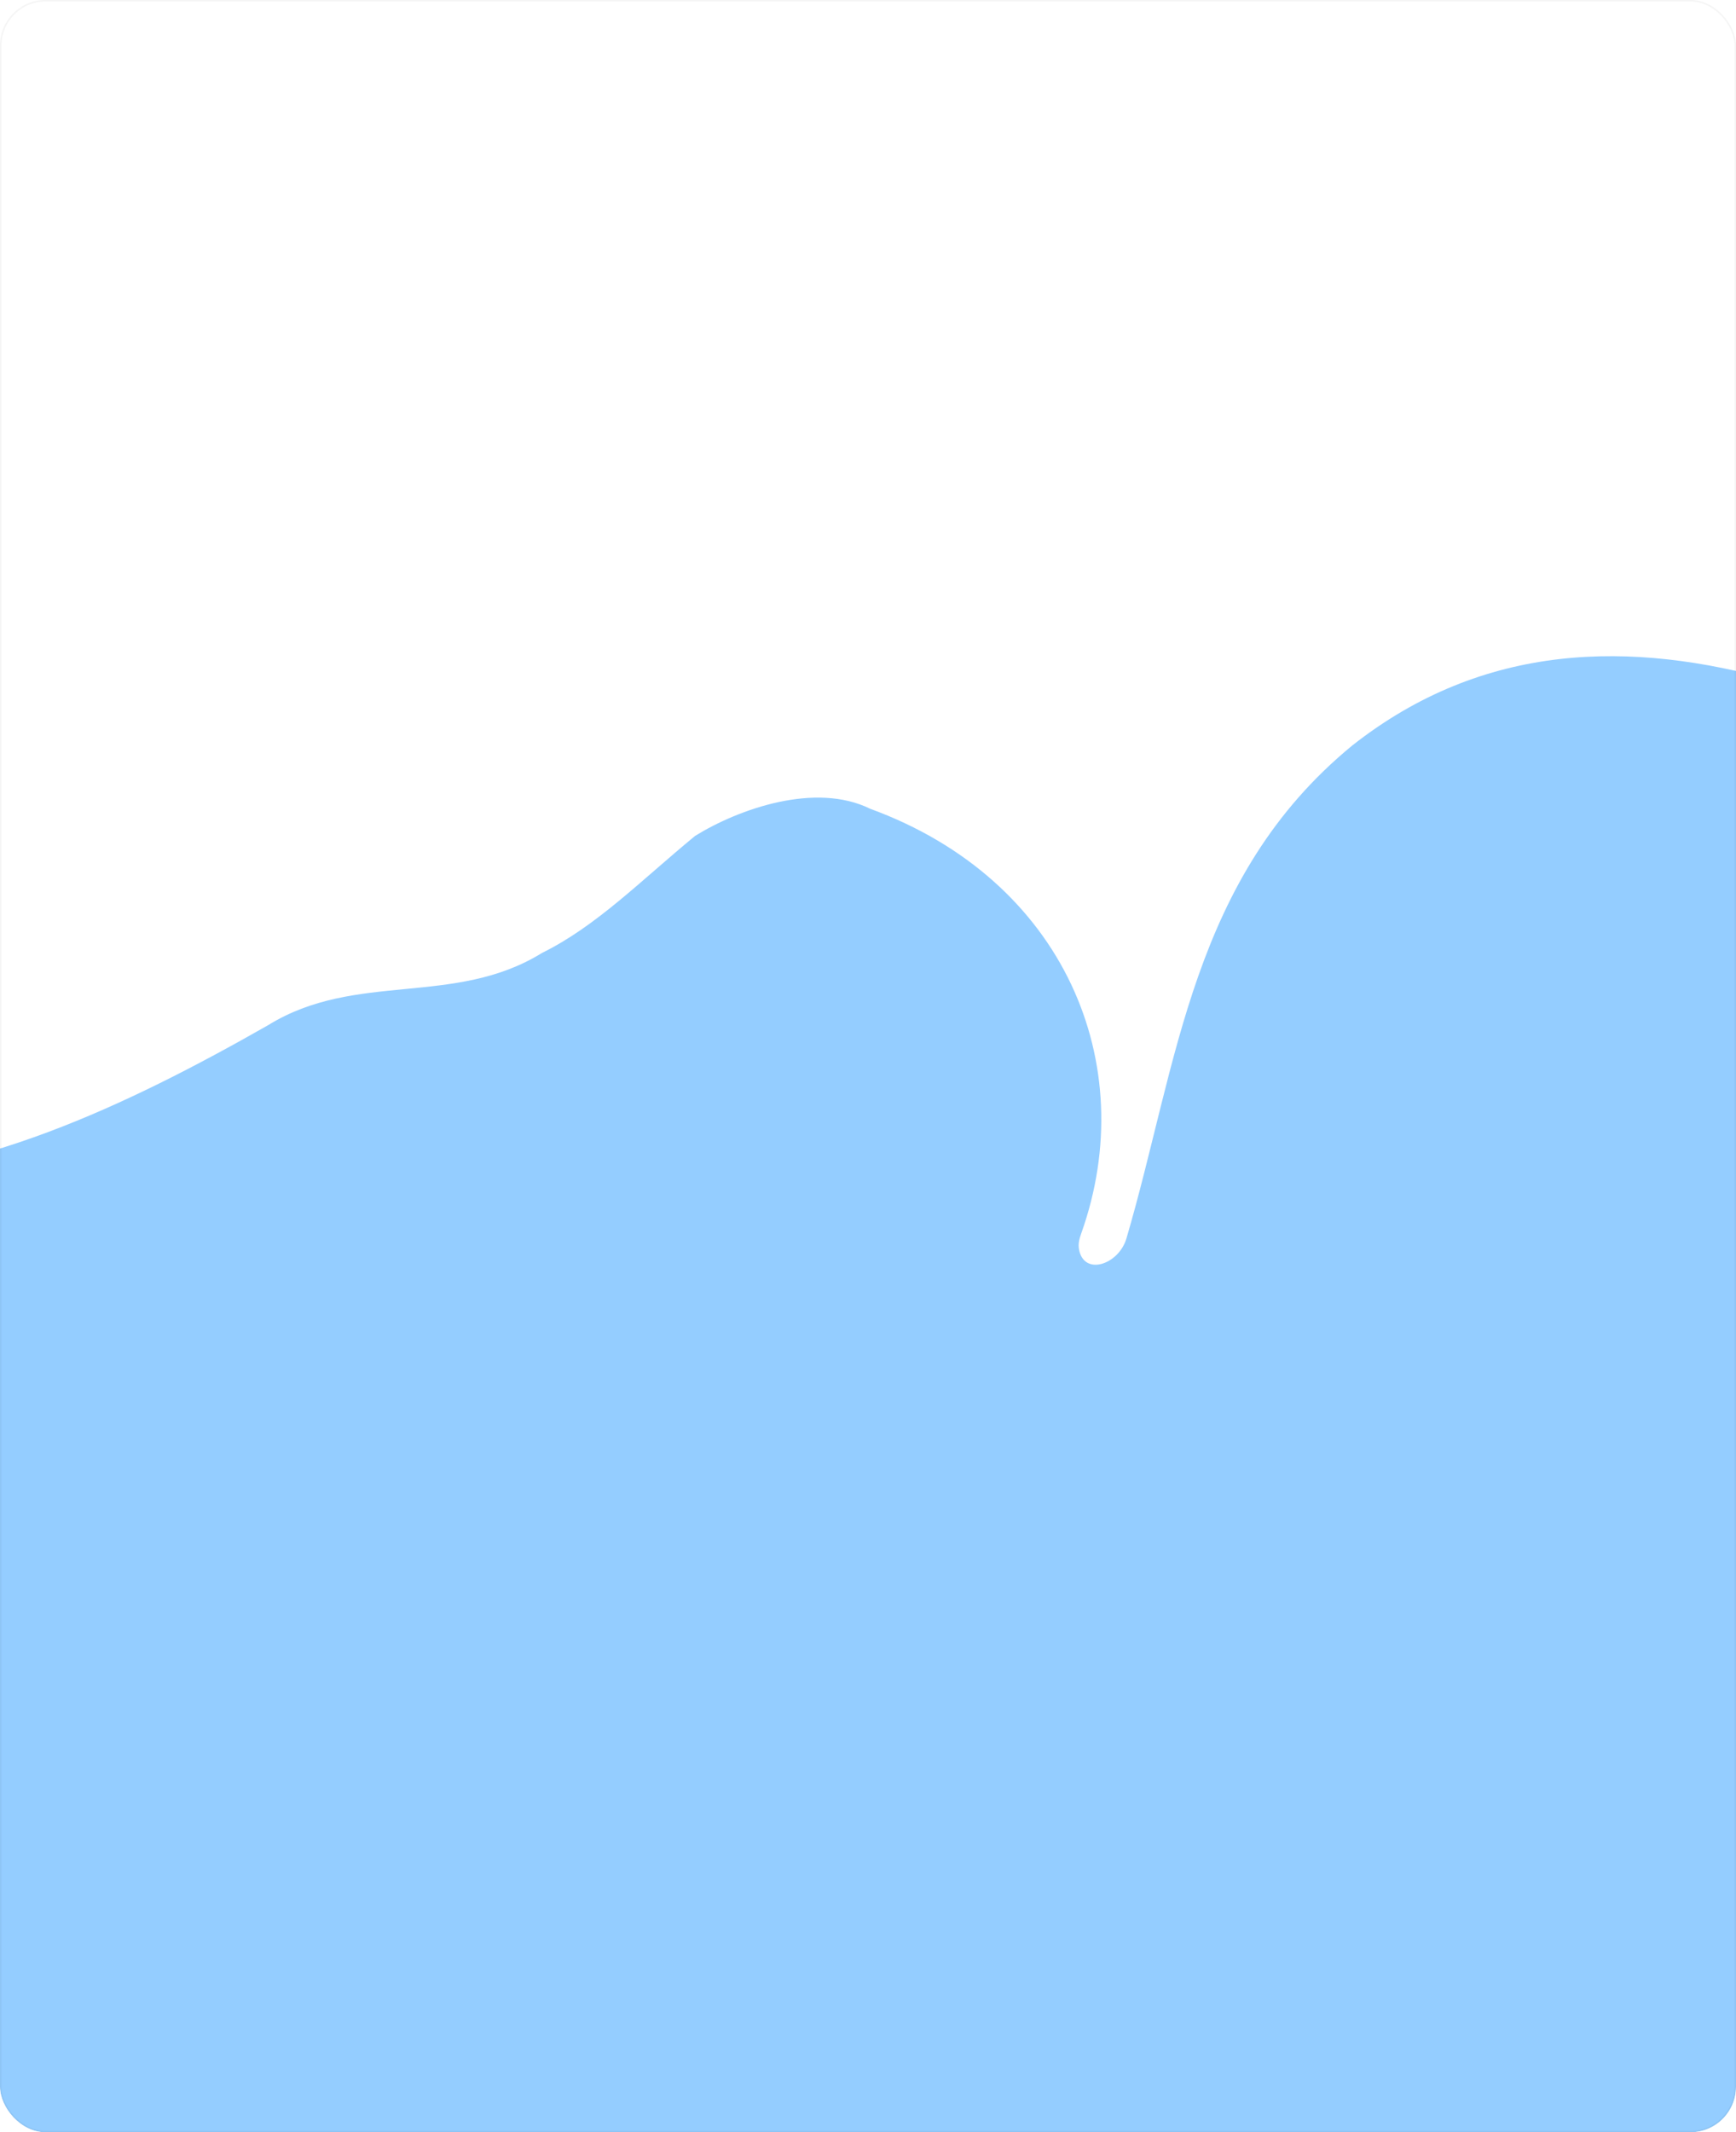 <?xml version="1.0" encoding="UTF-8"?> <svg xmlns="http://www.w3.org/2000/svg" width="1146" height="1407" viewBox="0 0 1146 1407" fill="none"> <g clip-path="url(#clip0_728_193)"> <g filter="url(#filter0_f_728_193)"> <path d="M-549.486 596.044C-549.51 596.054 -549.503 596.09 -549.477 596.09H-268.279V596.09C-242.259 596.09 -221.093 614.068 -215.867 639.557C-202.827 703.156 -189.551 777.52 -119.2 777.52C-18.032 777.52 83.135 729.947 177.077 676.428C234.887 640.748 299.924 664.535 357.735 628.855C393.866 611.016 422.771 581.283 458.903 551.55C487.808 533.71 538.392 515.87 574.523 533.71C702.497 580.515 753.526 702.149 713.849 813.665C712.558 817.294 711.61 820.656 712.304 824.444V824.444C715.558 842.21 738.51 834.515 743.605 817.187C777.675 701.315 786.572 579.236 892.48 492.084C1065.91 355.313 1282.7 486.137 1448.9 581.283C1528.39 622.909 1651.24 593.176 1755.08 595.971C1772.28 595.971 1786.88 596.09 1798.15 596.09H1810.39C1822.83 596.09 1832.34 602.46 1822.96 610.618V610.618C1820.73 612.554 1814.3 616.369 1811.41 616.969C1691.55 641.882 1563.12 688.107 1441.75 670.481C1383.94 658.588 1347.81 587.229 1290 545.603C1362.26 599.122 1376.71 706.161 1456.2 718.054C1665.76 753.733 1918.68 789.413 1933.14 991.596C1933.14 1116.47 1875.33 1229.46 1853.65 1342.44C1839.2 1431.64 1795.84 1550.57 1723.57 1627.88C1655.92 1703.43 1530.1 1701.87 1402.3 1697.88C1322.91 1695.4 1290.13 1778.03 1361.5 1812.89C1494.59 1877.88 1660.25 1877.94 1804.9 1823.57C1850.85 1806.3 1836.22 1764.74 1788.52 1776.35V1776.35C1740.69 1787.99 1731.04 1749.63 1777.94 1734.69C1848.18 1712.32 1917.16 1688.89 1977.58 1644.39C1981.69 1641.36 1985.93 1638.41 1990.64 1636.42C2027.42 1620.93 2063.36 1641.99 2085.19 1666.82C2090.05 1672.35 2093.74 1678.83 2096.12 1685.79C2123.57 1766.07 2070.45 1851.57 2070.8 1936.74C2069.21 1954.94 2064.66 1972.25 2057.14 1988.78C2019.64 2071.26 1910.3 2132.33 1795.84 2127.39C1783.58 2125.95 1773.03 2122.07 1764.21 2116.76C1747.75 2106.87 1755.15 2081.67 1744.94 2065.41V2065.41C1741.66 2060.19 1735.03 2061.05 1729.13 2059.26C1616.48 2025.09 1504.01 2002.21 1398.39 1990.62C1296.53 1979.44 1181.89 2005.03 1081.07 2030.31C1068.38 2033.49 1055.79 2038.66 1047.69 2048.92C1038.83 2060.16 1033.9 2072.78 1028.77 2085.29C999.356 2157.07 962.358 2224.5 870.873 2252.21C718.333 2295.87 632.749 2184.25 539.597 2109.02C523.522 2096.03 502.786 2090.21 483.651 2082.41C478.001 2080.11 471.576 2077.15 464.178 2073.4C401.164 2044.08 328.902 2026.24 256.639 2002.45C231.488 1993.93 209.063 1982.67 188.558 1969.43C109.398 1918.31 24.895 1955.18 46.789 2046.83C65.984 2127.18 83.7 2207.54 90.434 2287.89C90.434 2317.62 39.85 2305.73 18.171 2287.89C-17.96 2252.21 -17.96 2174.9 -68.544 2180.85C-220.296 2198.69 -357.596 2157.07 -481.743 2100.45C-500.026 2092.6 -512.599 2089.81 -521.632 2089.81V2089.81C-536.997 2089.81 -549.453 2077.35 -549.453 2061.99V2055.02V2055.02C-549.453 2029.86 -536.497 2006.89 -518.21 1989.6C-417.769 1894.66 -458.315 1777.2 -508.344 1666.26C-534.912 1607.35 -497.875 1542.96 -436.046 1524.14C-337.415 1494.13 -250.475 1440.36 -270.808 1348.33C-278.034 1312.65 -364.75 1378.06 -379.202 1336.44C-393.655 1294.81 -393.655 1223.45 -451.465 1223.45C-581.538 1217.51 -747.743 1265.08 -812.779 1146.15C-885.042 1009.38 -740.516 896.392 -595.991 842.873C-588.589 839.827 -579.292 835.222 -572.516 828.49C-559.464 815.522 -560.134 793.939 -554.929 776.291C-554.559 775.037 -554.194 773.792 -553.833 772.555C-551.001 762.859 -549.453 752.814 -549.453 742.713V596.066C-549.453 596.049 -549.471 596.037 -549.486 596.044V596.044Z" fill="#94CDFF"></path> </g> </g> <rect x="0.5" y="0.5" width="1145" height="1406" rx="29.5" stroke="black" stroke-opacity="0.04"></rect> <defs> <filter id="filter0_f_728_193" x="-1016" y="249" width="3304" height="2241" filterUnits="userSpaceOnUse" color-interpolation-filters="sRGB"> <feFlood flood-opacity="0" result="BackgroundImageFix"></feFlood> <feBlend mode="normal" in="SourceGraphic" in2="BackgroundImageFix" result="shape"></feBlend> <feGaussianBlur stdDeviation="92" result="effect1_foregroundBlur_728_193"></feGaussianBlur> </filter> <clipPath id="clip0_728_193"> <rect width="1146" height="1407" rx="30" fill="white"></rect> </clipPath> </defs> </svg> 